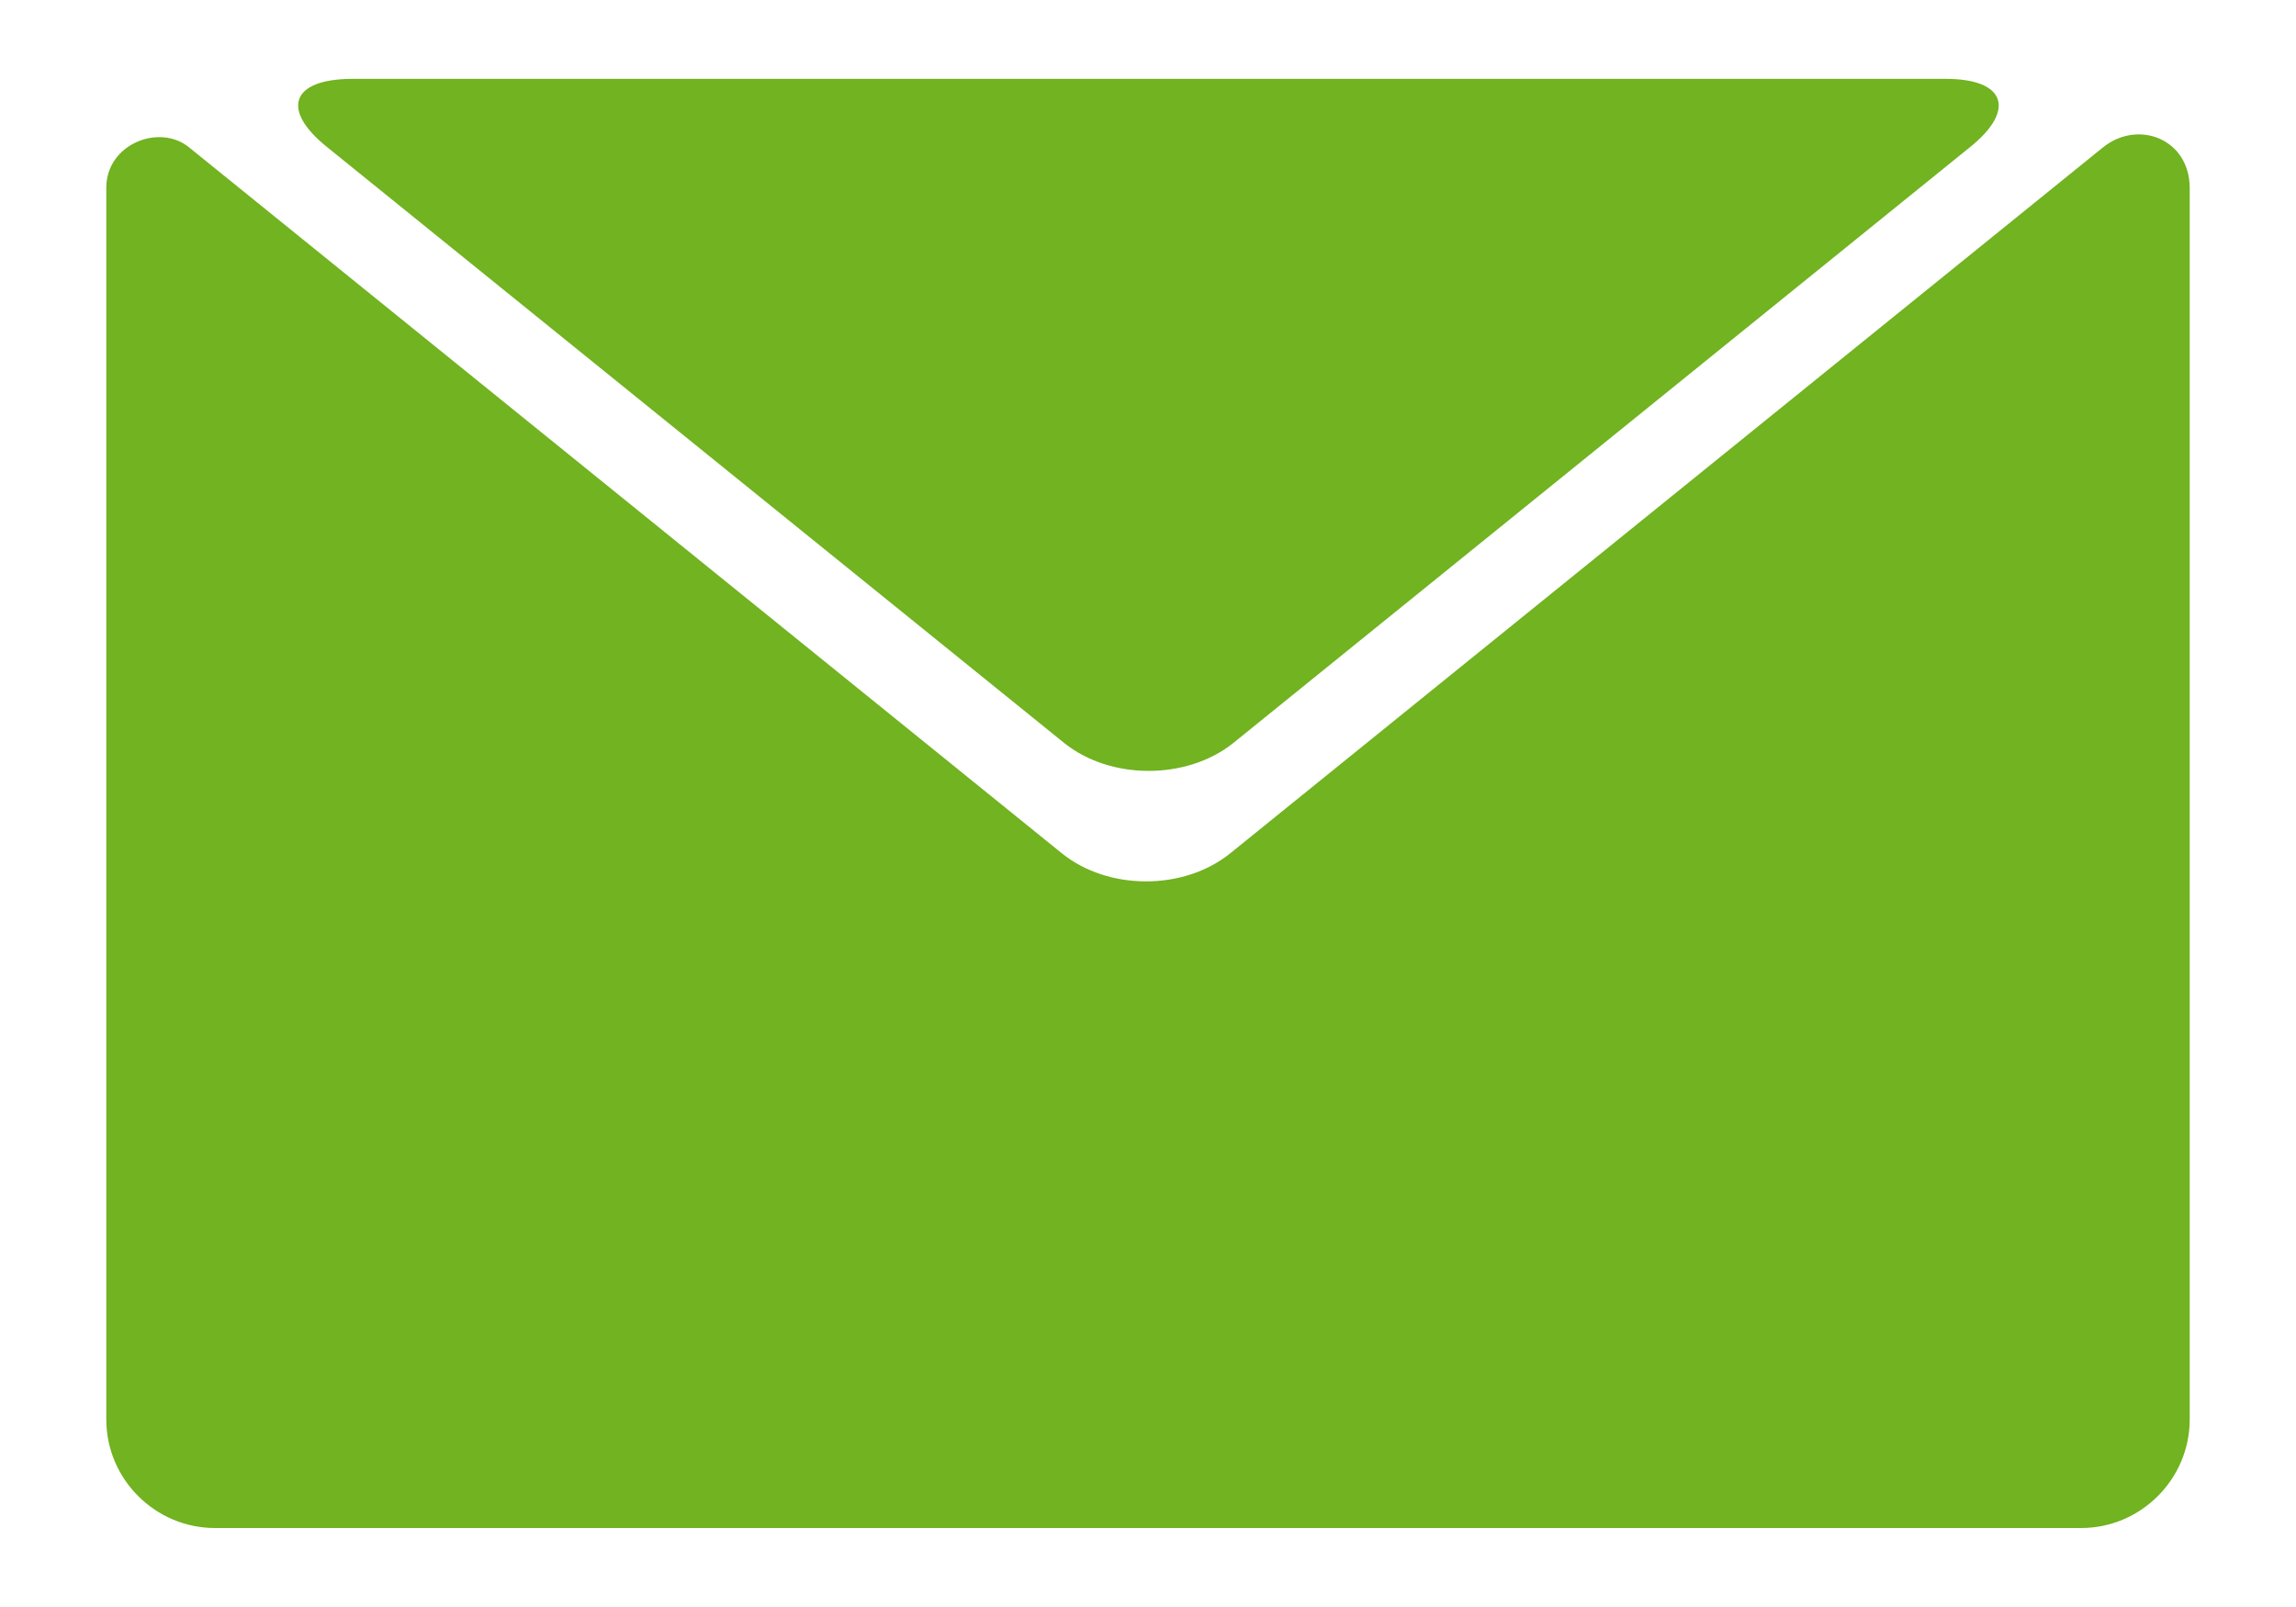<?xml version="1.0" encoding="utf-8"?>
<!-- Generator: Adobe Illustrator 15.1.0, SVG Export Plug-In . SVG Version: 6.00 Build 0)  -->
<!DOCTYPE svg PUBLIC "-//W3C//DTD SVG 1.1//EN" "http://www.w3.org/Graphics/SVG/1.1/DTD/svg11.dtd">
<svg version="1.1" id="Layer_1" xmlns="http://www.w3.org/2000/svg" xmlns:xlink="http://www.w3.org/1999/xlink" x="0px" y="0px"
	 width="20px" height="14px" viewBox="0 0 20 14" enable-background="new 0 0 20 14" xml:space="preserve">
<g>
	<path fill="#71B320" d="M18.32,1.283l-7.6,6.148c-0.405,0.33-1.069,0.33-1.474,0l-7.6-6.148C1.389,1.074,0.926,1.254,0.926,1.635
		v10.732c0,0.52,0.427,0.945,0.947,0.945h16.255c0.52,0,0.946-0.426,0.946-0.945V1.635C19.072,1.211,18.626,1.038,18.32,1.283
		L18.32,1.283z M18.32,1.283"/>
	<path fill="#71B320" d="M2.851,1.283l6.419,5.19c0.404,0.324,1.068,0.324,1.473,0l6.416-5.19c0.404-0.324,0.312-0.596-0.209-0.596
		H3.06C2.534,0.691,2.445,0.958,2.851,1.283L2.851,1.283z M2.851,1.283"/>
</g>
</svg>
